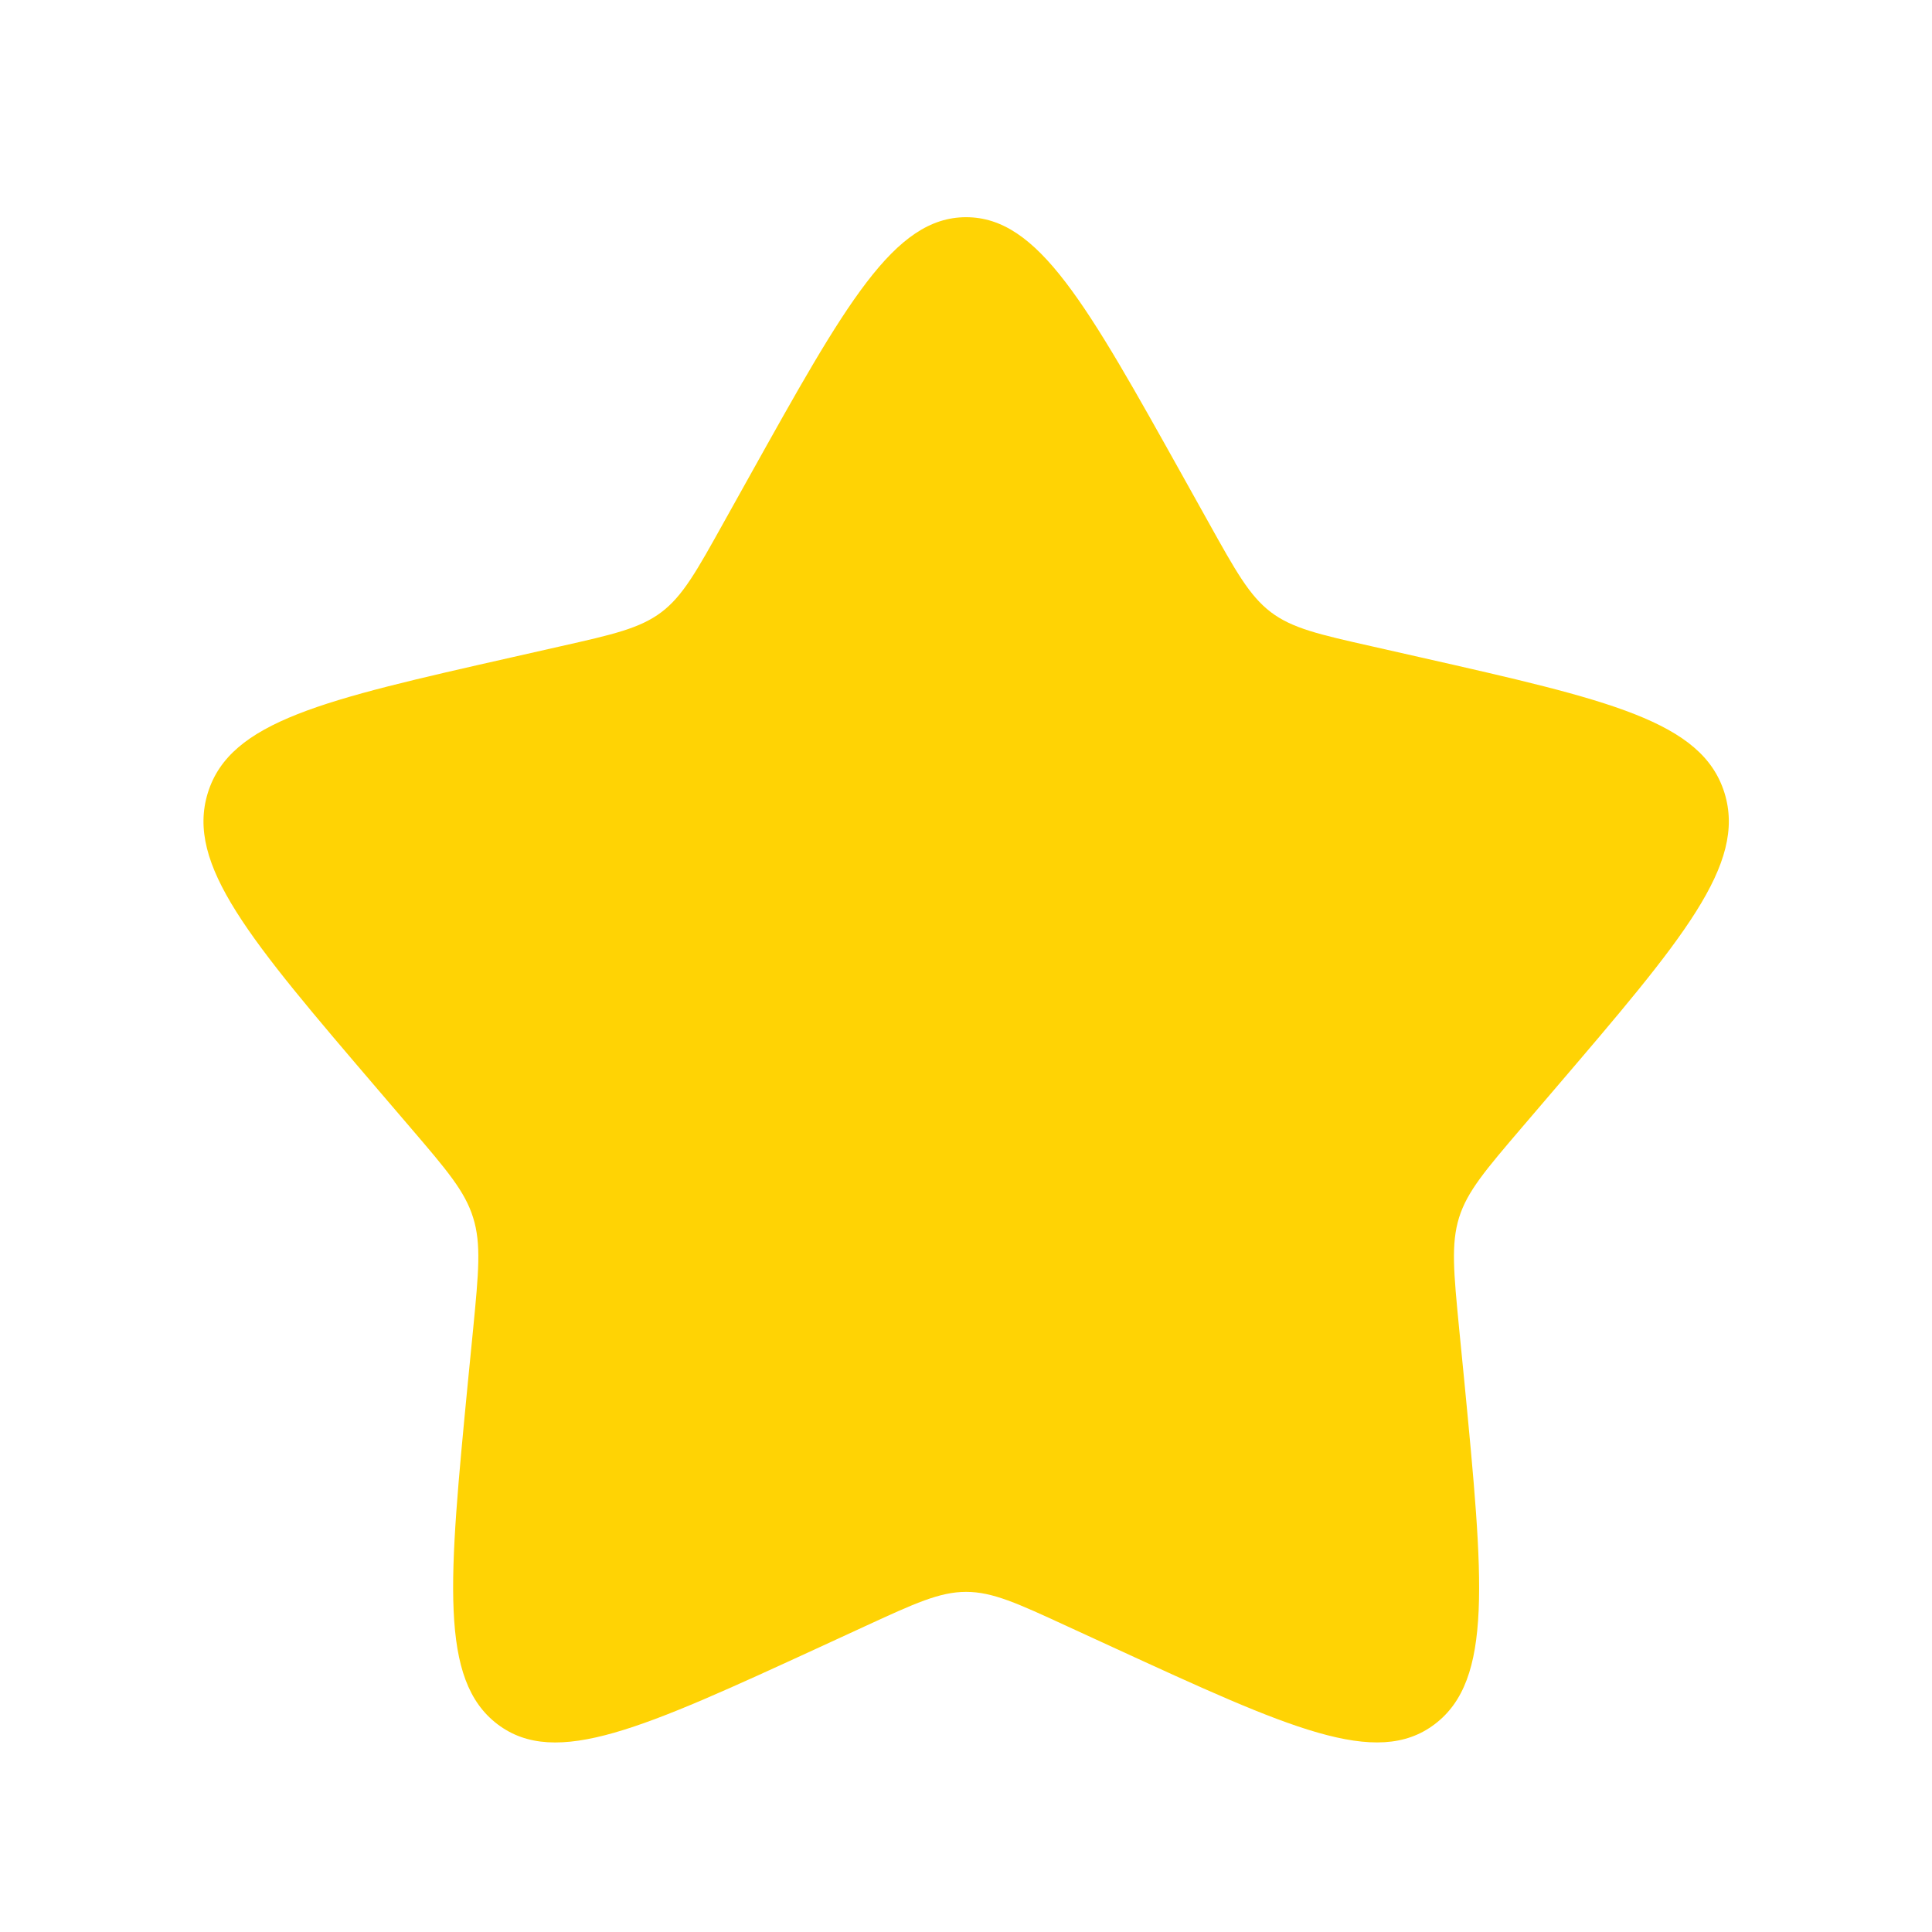 <svg width="19" height="19" viewBox="0 0 19 19" fill="none" xmlns="http://www.w3.org/2000/svg">
<path d="M7.366 4.692C8.316 2.988 8.791 2.136 9.501 2.136C10.212 2.136 10.686 2.988 11.637 4.692L11.883 5.133C12.153 5.618 12.288 5.86 12.498 6.02C12.708 6.179 12.97 6.239 13.495 6.357L13.972 6.465C15.817 6.883 16.739 7.091 16.959 7.797C17.178 8.502 16.549 9.238 15.291 10.709L14.966 11.089C14.609 11.507 14.43 11.716 14.349 11.974C14.269 12.233 14.296 12.512 14.35 13.069L14.4 13.577C14.589 15.54 14.685 16.52 14.11 16.956C13.536 17.392 12.672 16.994 10.945 16.2L10.497 15.994C10.007 15.768 9.762 15.655 9.501 15.655C9.241 15.655 8.996 15.768 8.505 15.994L8.058 16.2C6.331 16.994 5.467 17.392 4.893 16.957C4.318 16.52 4.413 15.54 4.603 13.577L4.653 13.07C4.707 12.512 4.734 12.233 4.653 11.975C4.573 11.716 4.394 11.507 4.037 11.09L3.711 10.709C2.454 9.239 1.825 8.503 2.044 7.797C2.263 7.091 3.186 6.882 5.031 6.465L5.508 6.357C6.033 6.239 6.294 6.179 6.505 6.02C6.716 5.86 6.85 5.618 7.12 5.133L7.366 4.692Z" fill="#FFD304"/>
</svg>
